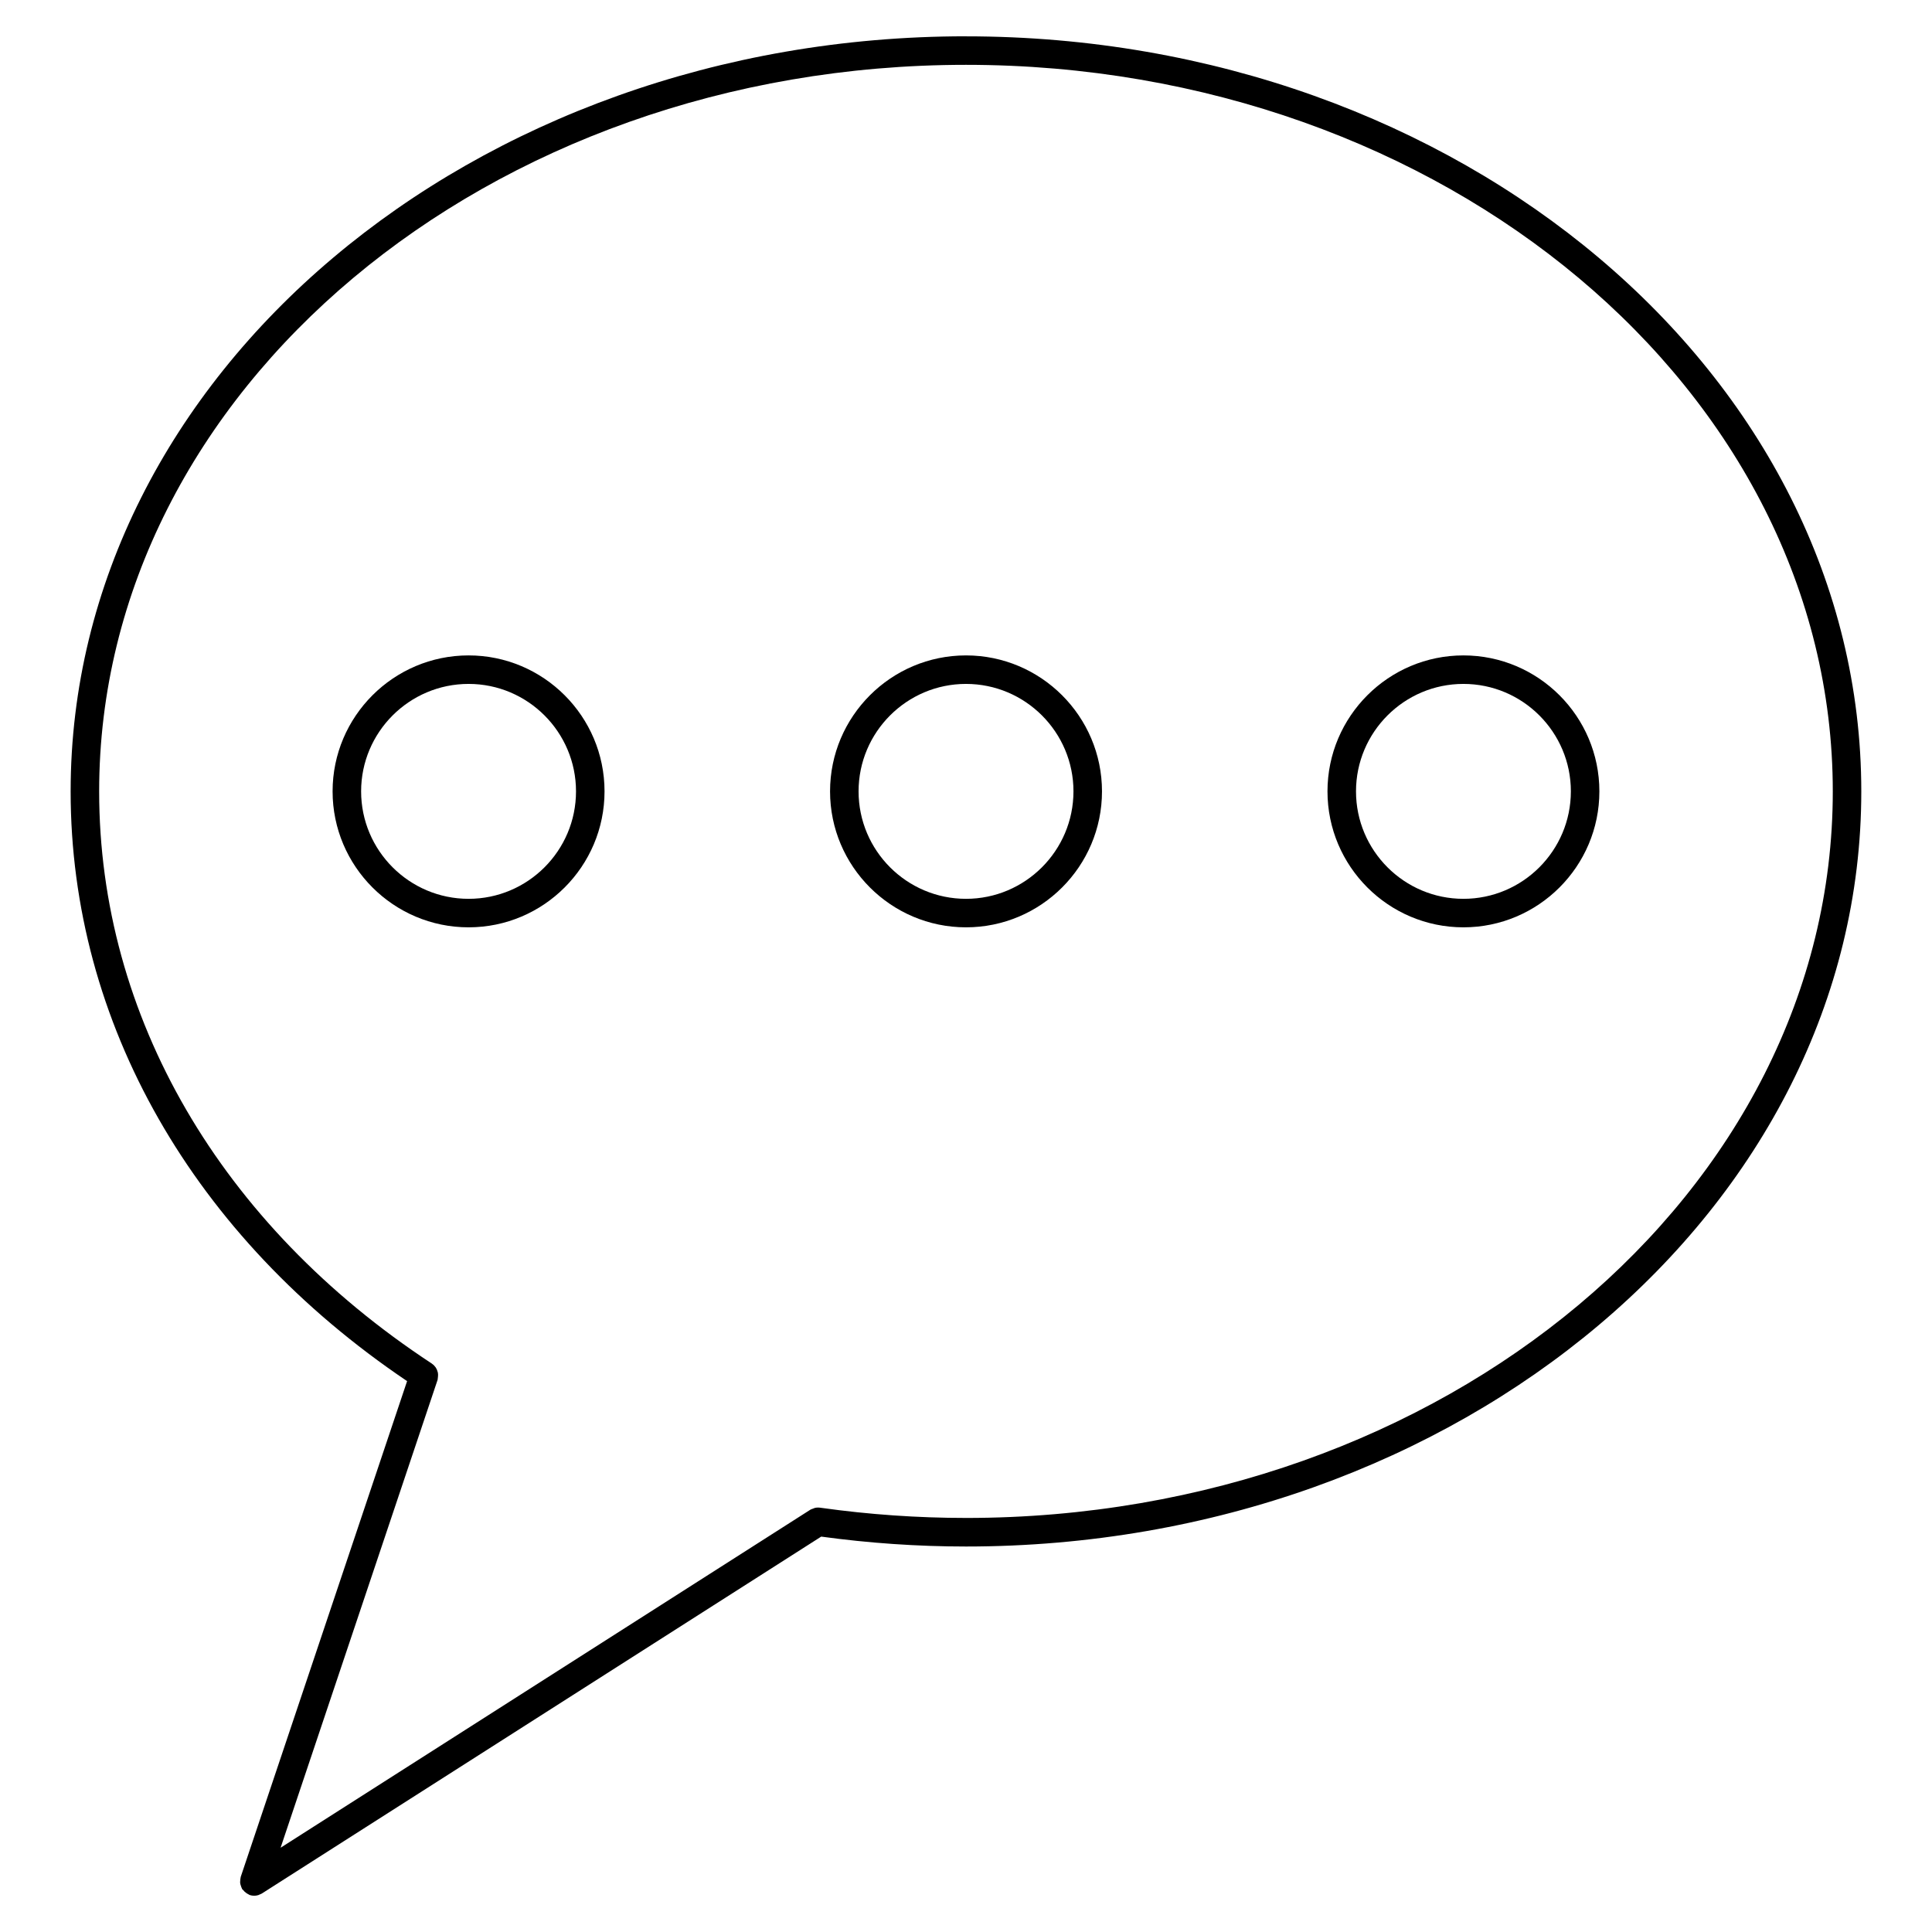 <?xml version="1.0" encoding="UTF-8"?>
<!-- Uploaded to: SVG Repo, www.svgrepo.com, Generator: SVG Repo Mixer Tools -->
<svg fill="#000000" width="800px" height="800px" version="1.1" viewBox="144 144 512 512" xmlns="http://www.w3.org/2000/svg">
 <g>
  <path d="m399.99 153.62c-130.83 0-237.27 89.77-237.27 200.11 0 61.289 32.492 118.07 89.164 156.28l-44.094 131.4c-0.02 0.066-0.004 0.133-0.023 0.195-0.07 0.258-0.082 0.516-0.102 0.777-0.012 0.23-0.047 0.457-0.016 0.684 0.031 0.227 0.109 0.438 0.18 0.66 0.082 0.25 0.152 0.504 0.281 0.734 0.035 0.059 0.035 0.121 0.07 0.18 0.066 0.102 0.172 0.133 0.242 0.227 0.25 0.328 0.551 0.609 0.91 0.848 0.172 0.105 0.324 0.211 0.508 0.293 0.117 0.055 0.203 0.145 0.324 0.188 0.398 0.133 0.805 0.195 1.203 0.195 0.367 0 0.734-0.066 1.098-0.172 0.137-0.047 0.25-0.117 0.383-0.172 0.188-0.086 0.371-0.137 0.551-0.25l148.23-94.582c12.609 1.727 25.504 2.625 38.352 2.625 130.84 0 237.28-89.766 237.28-200.1 0.004-110.34-106.44-200.11-237.27-200.11zm0 392.65c-12.828 0-25.703-0.906-38.273-2.664-0.125-0.035-0.25-0.031-0.379-0.051h-0.004-0.004c-0.465-0.066-0.926-0.051-1.391 0.066-0.168 0.039-0.312 0.121-0.469 0.18-0.23 0.098-0.473 0.133-0.691 0.273l-140.42 89.598 41.609-124c0.035-0.105 0.016-0.215 0.039-0.324 0.035-0.156 0.039-0.309 0.055-0.457 0.039-0.367 0.051-0.727-0.012-1.074-0.016-0.074-0.039-0.133-0.055-0.203-0.102-0.418-0.258-0.805-0.488-1.164-0.02-0.035-0.051-0.066-0.074-0.102-0.262-0.371-0.574-0.691-0.957-0.945-0.02-0.016-0.031-0.035-0.051-0.051-56.02-36.789-88.148-92.051-88.148-151.62 0-106.17 103.04-192.55 229.71-192.55 126.67 0 229.72 86.379 229.72 192.55 0.004 106.18-103.05 192.54-229.71 192.54z"/>
  <path d="m268.18 317.69c-19.871 0-36.039 16.164-36.039 36.031 0 19.863 16.168 36.031 36.039 36.031 19.863 0 36.027-16.164 36.027-36.031 0-19.871-16.164-36.031-36.027-36.031zm0 64.508c-15.703 0-28.48-12.777-28.48-28.477 0-15.703 12.777-28.477 28.48-28.477 15.699 0 28.469 12.777 28.469 28.477 0 15.699-12.773 28.477-28.469 28.477z"/>
  <path d="m400 317.69c-19.863 0-36.027 16.164-36.027 36.031 0 19.863 16.164 36.031 36.027 36.031 19.871 0 36.039-16.164 36.039-36.031-0.008-19.871-16.176-36.031-36.039-36.031zm0 64.508c-15.699 0-28.469-12.777-28.469-28.477 0-15.703 12.773-28.477 28.469-28.477 15.703 0 28.48 12.777 28.48 28.477-0.008 15.699-12.785 28.477-28.48 28.477z"/>
  <path d="m531.82 317.69c-19.859 0-36.023 16.164-36.023 36.031 0 19.863 16.164 36.031 36.023 36.031 19.863 0 36.031-16.164 36.031-36.031 0-19.871-16.168-36.031-36.031-36.031zm0 64.508c-15.695 0-28.465-12.777-28.465-28.477 0-15.703 12.773-28.477 28.465-28.477 15.703 0 28.477 12.777 28.477 28.477-0.004 15.699-12.773 28.477-28.477 28.477z"/>
 </g>
</svg>
